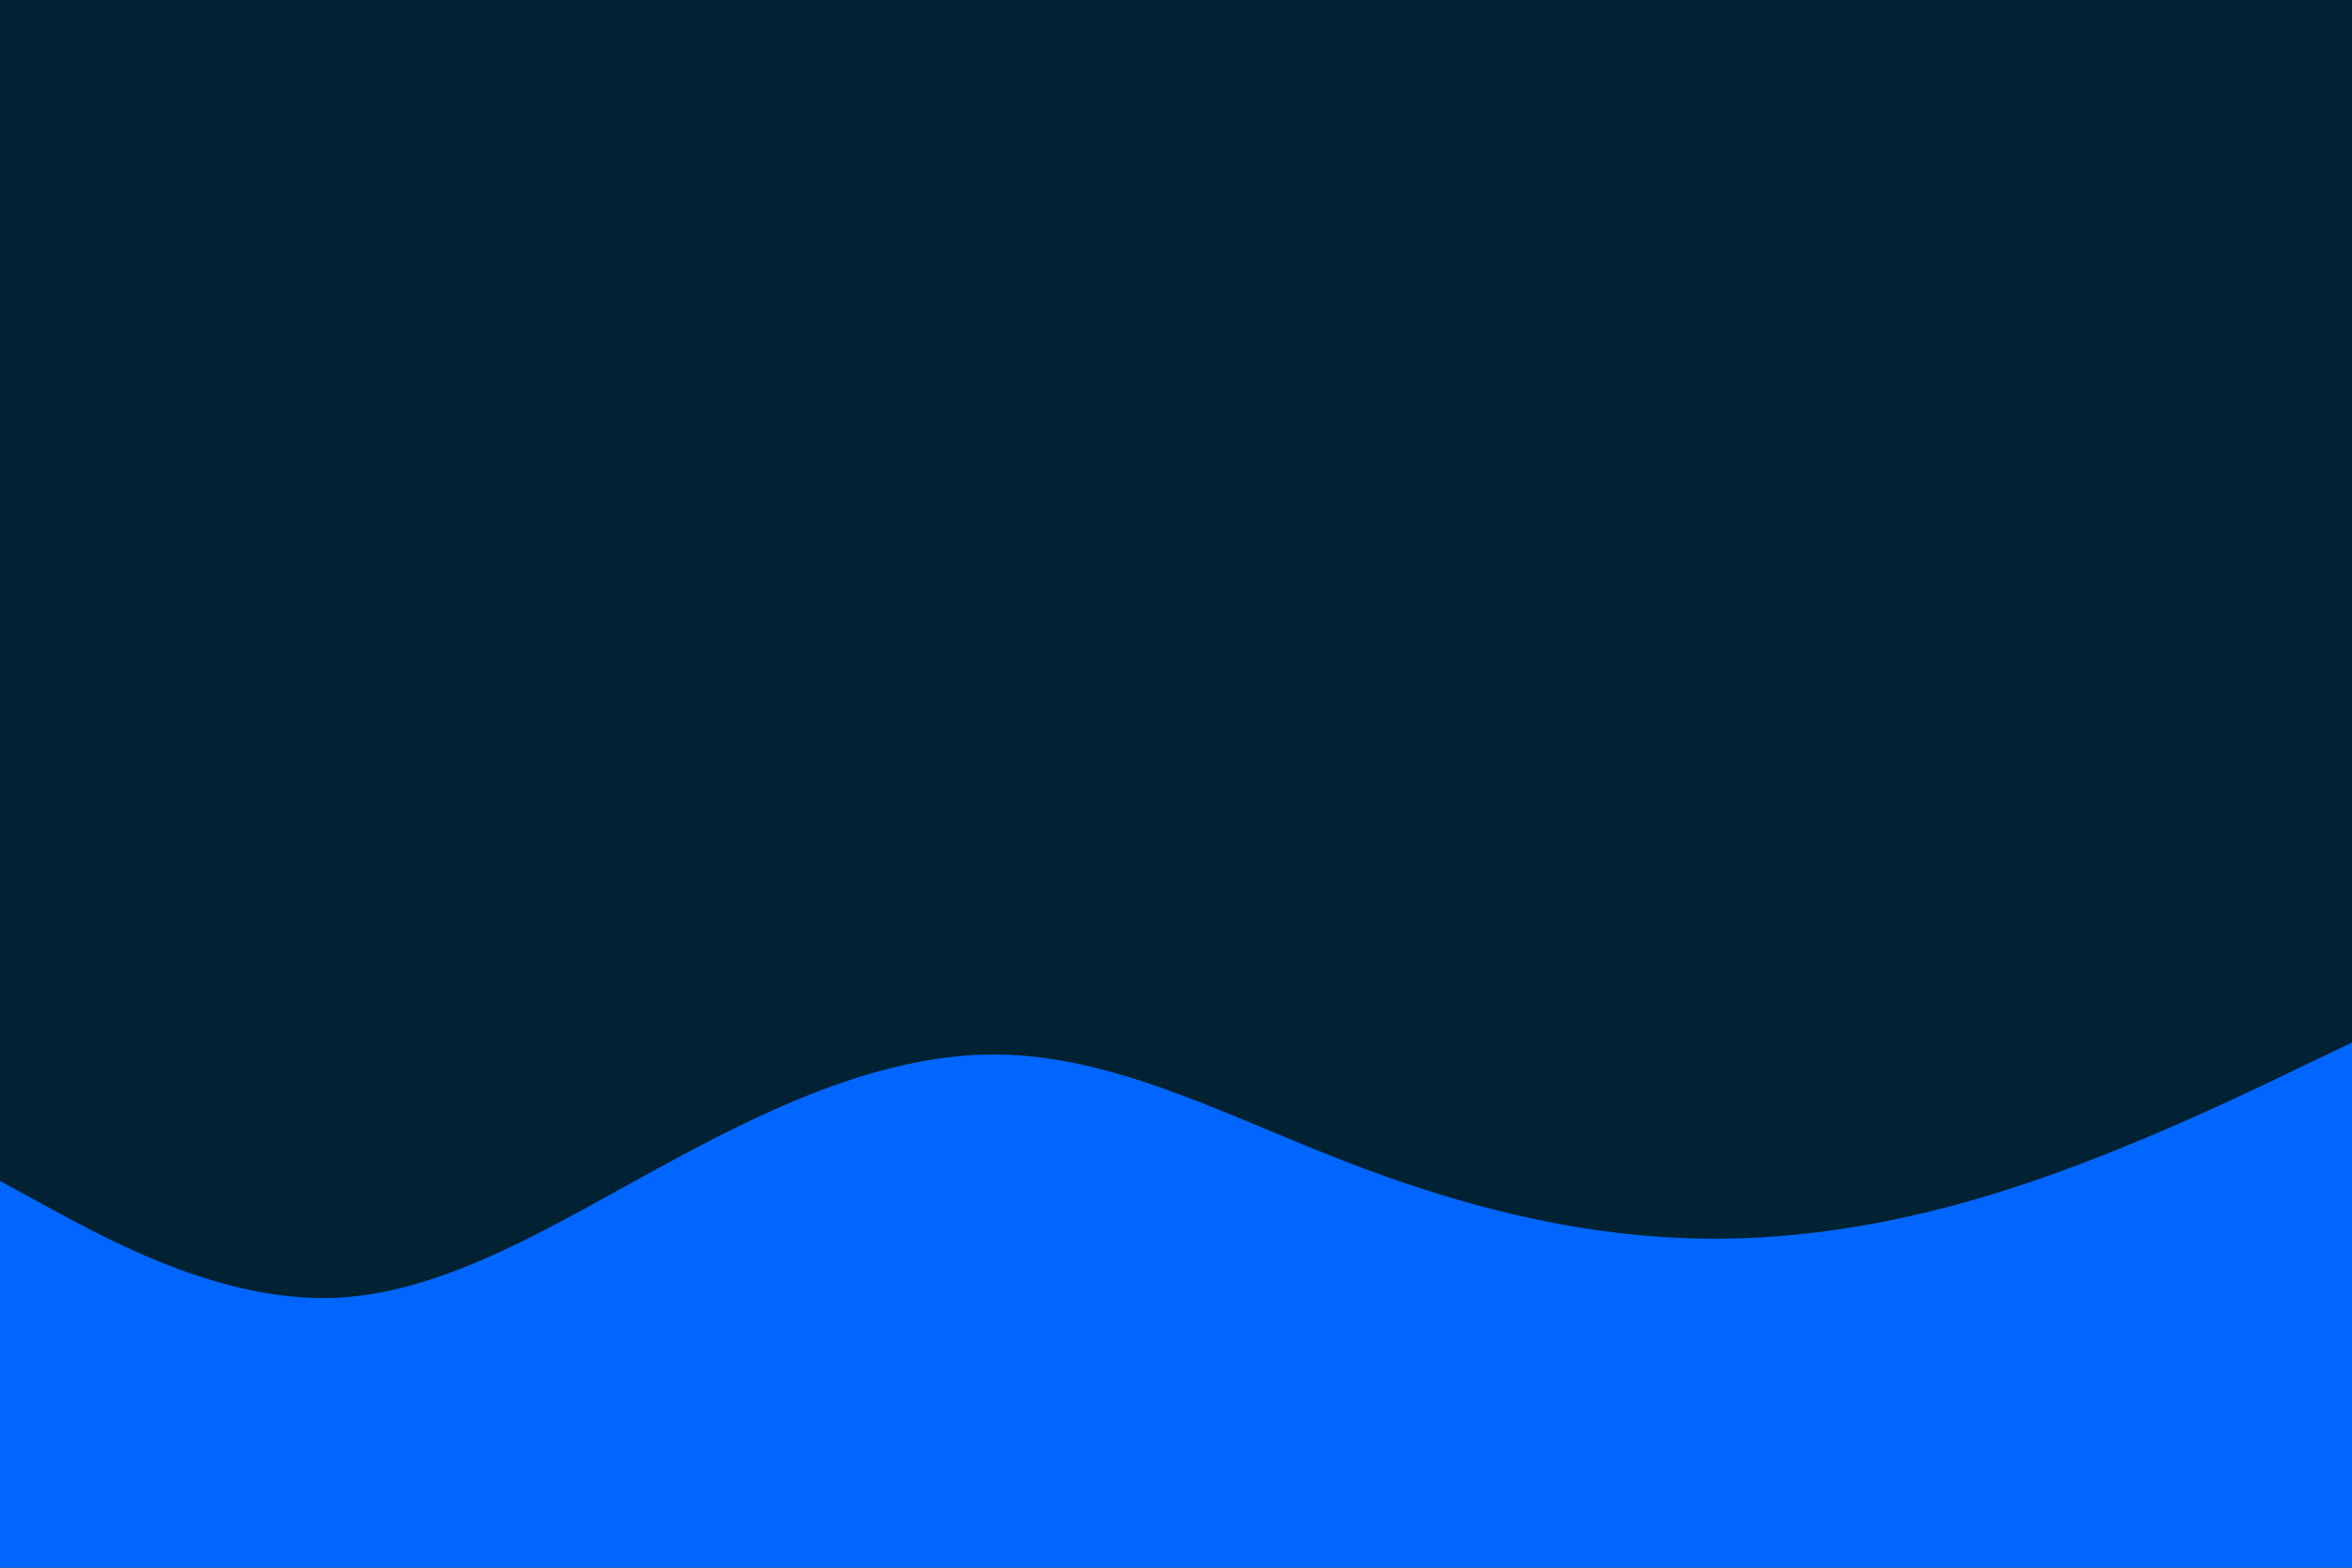 <svg id="visual" viewBox="0 0 900 600" width="900" height="600" xmlns="http://www.w3.org/2000/svg" xmlns:xlink="http://www.w3.org/1999/xlink" version="1.1"><rect x="0" y="0" width="900" height="600" fill="#002233"></rect><path d="M0 452L21.5 463.7C43 475.3 86 498.7 128.8 496.7C171.7 494.7 214.3 467.3 257.2 444.2C300 421 343 402 385.8 403.7C428.7 405.3 471.3 427.7 514.2 444.3C557 461 600 472 642.8 473.8C685.7 475.7 728.3 468.3 771.2 454.3C814 440.3 857 419.7 878.5 409.3L900 399L900 601L878.5 601C857 601 814 601 771.2 601C728.3 601 685.7 601 642.8 601C600 601 557 601 514.2 601C471.3 601 428.7 601 385.8 601C343 601 300 601 257.2 601C214.3 601 171.7 601 128.8 601C86 601 43 601 21.5 601L0 601Z" fill="#0066FF" stroke-linecap="round" stroke-linejoin="miter"></path></svg>